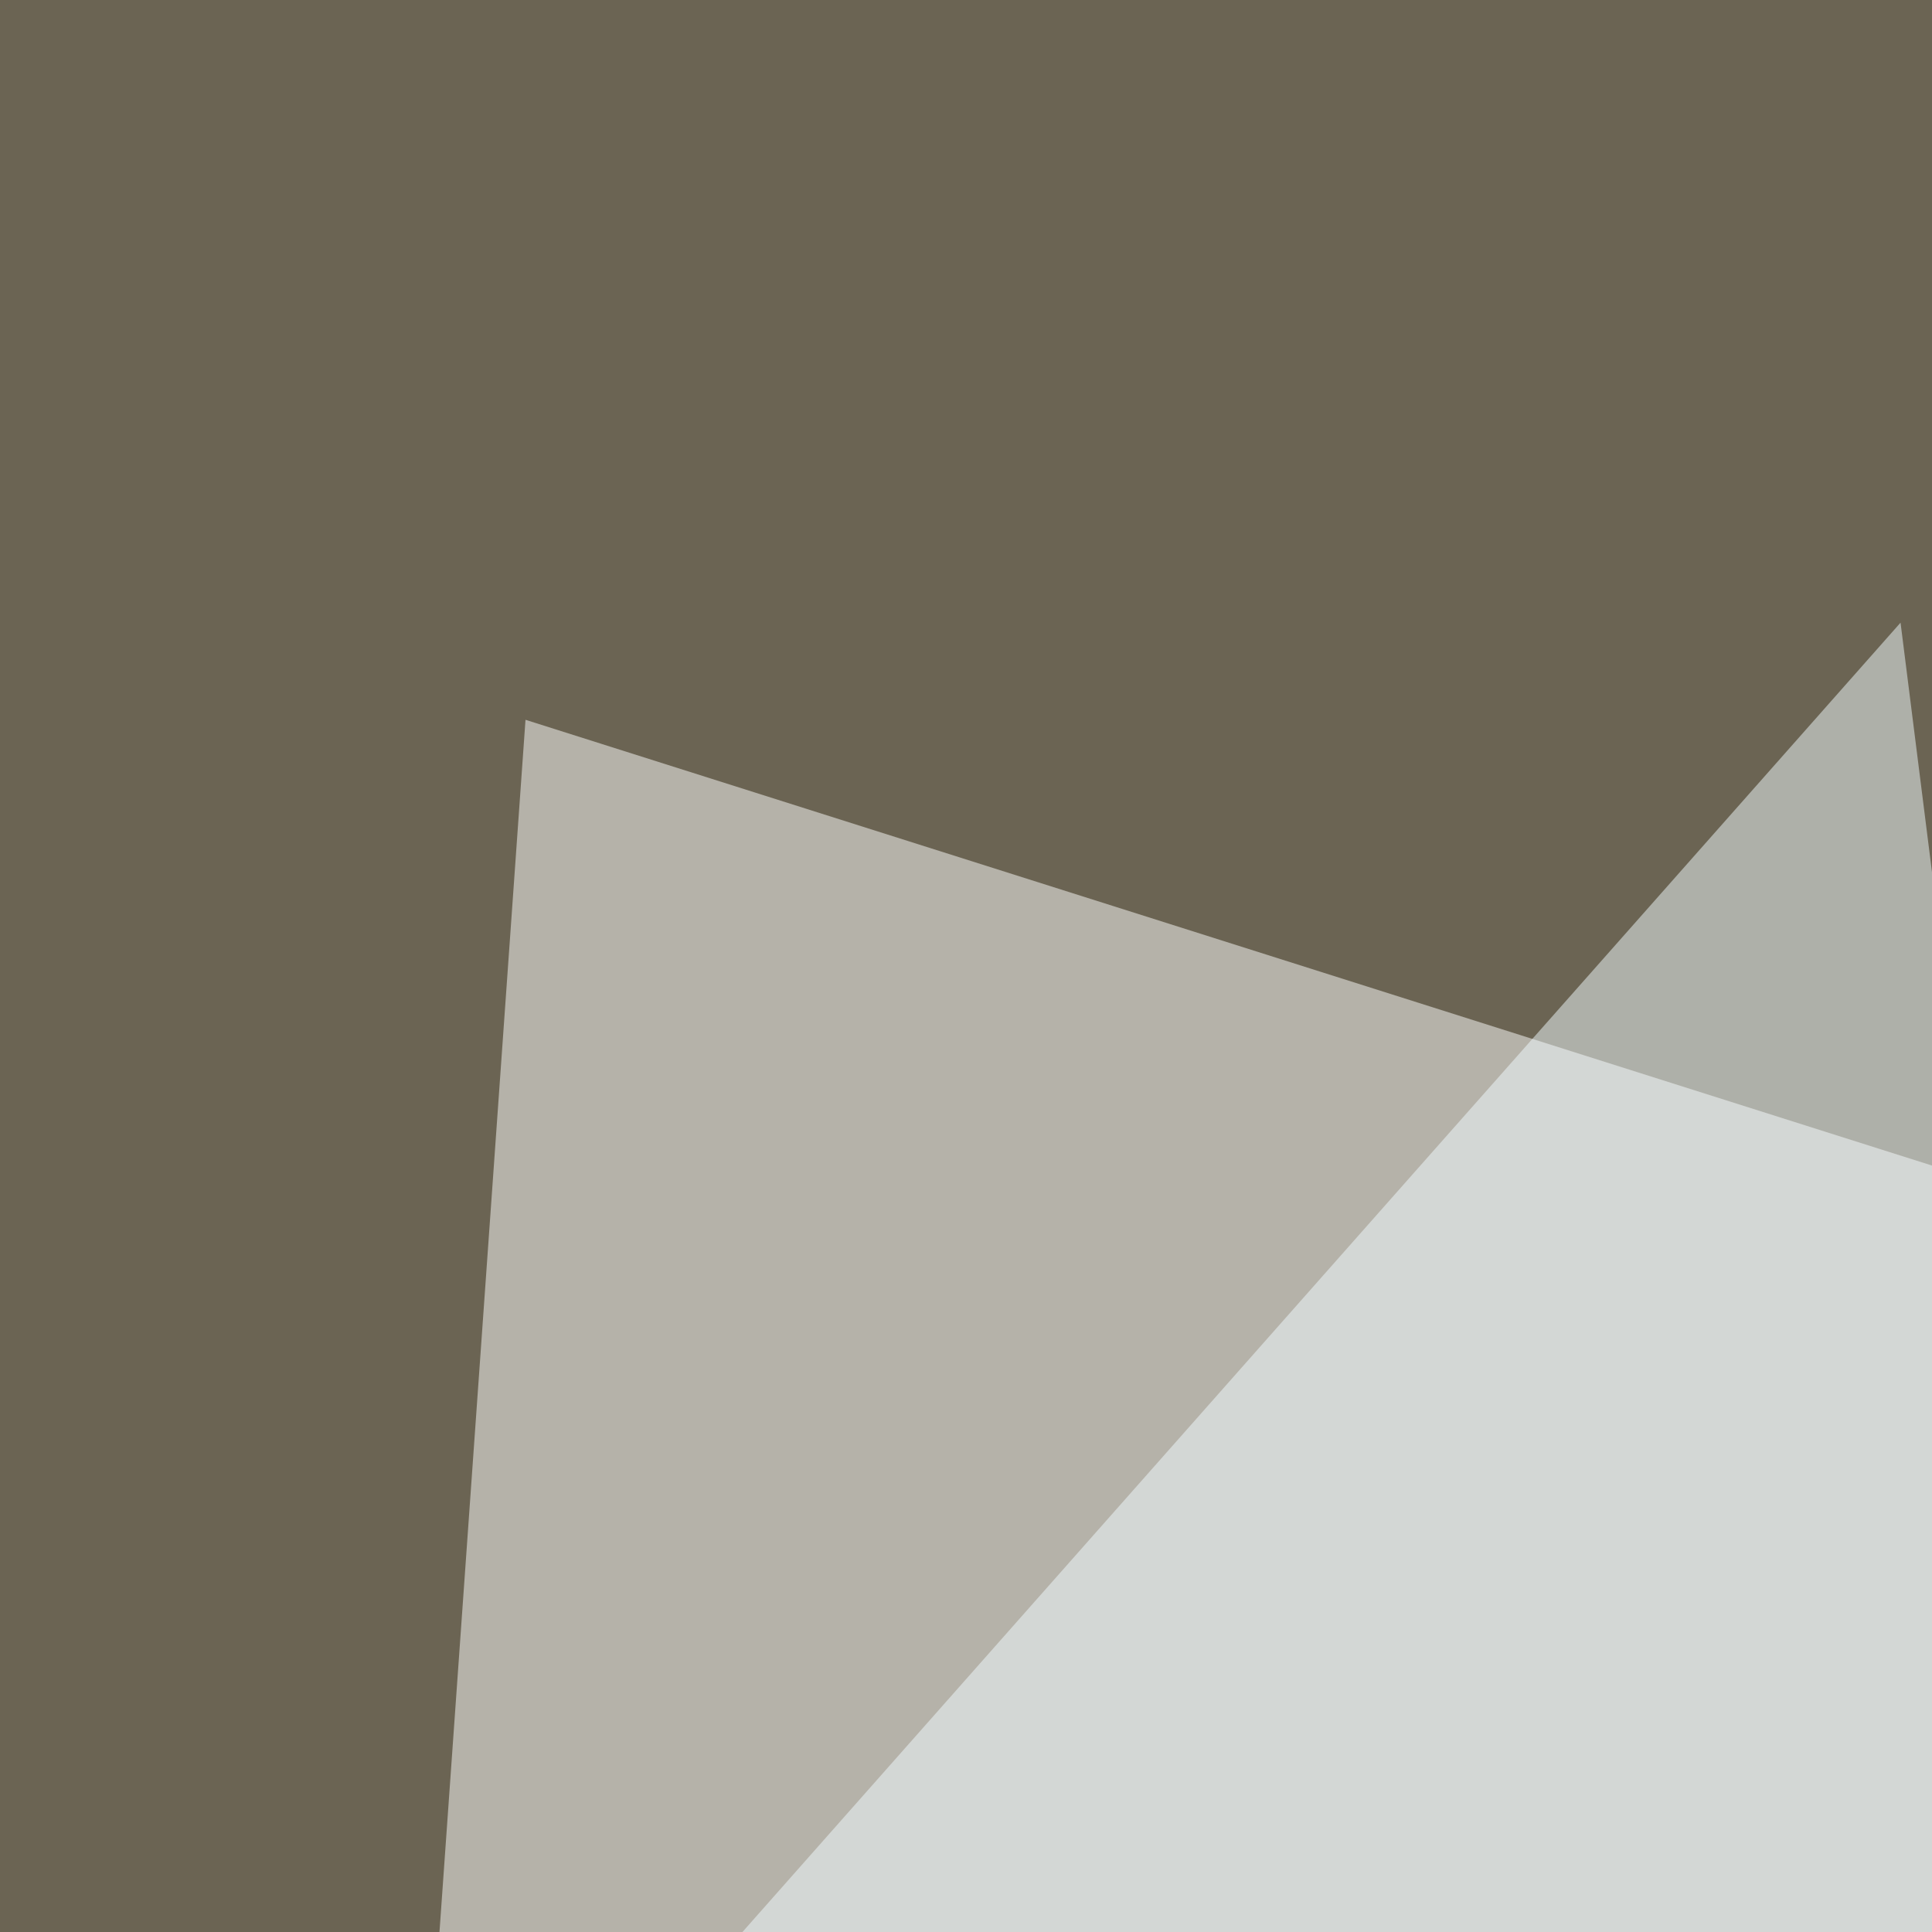 <svg xmlns="http://www.w3.org/2000/svg" width="350" height="350" ><filter id="a"><feGaussianBlur stdDeviation="55"/></filter><rect width="100%" height="100%" fill="#6b6453"/><g filter="url(#a)"><g fill-opacity=".5"><path fill="#fff" d="M631.3 300.3L68.8 502.4l26.4-372z"/><path d="M13.2 608l-58.6-196.4 761.7 131.9z"/><path fill="#050000" d="M795.4 16.1L578.6-45.4l17.6 653.3z"/><path fill="#f3fdff" d="M385.3 438l-41-325.2L54.1 440.9z"/></g></g></svg>